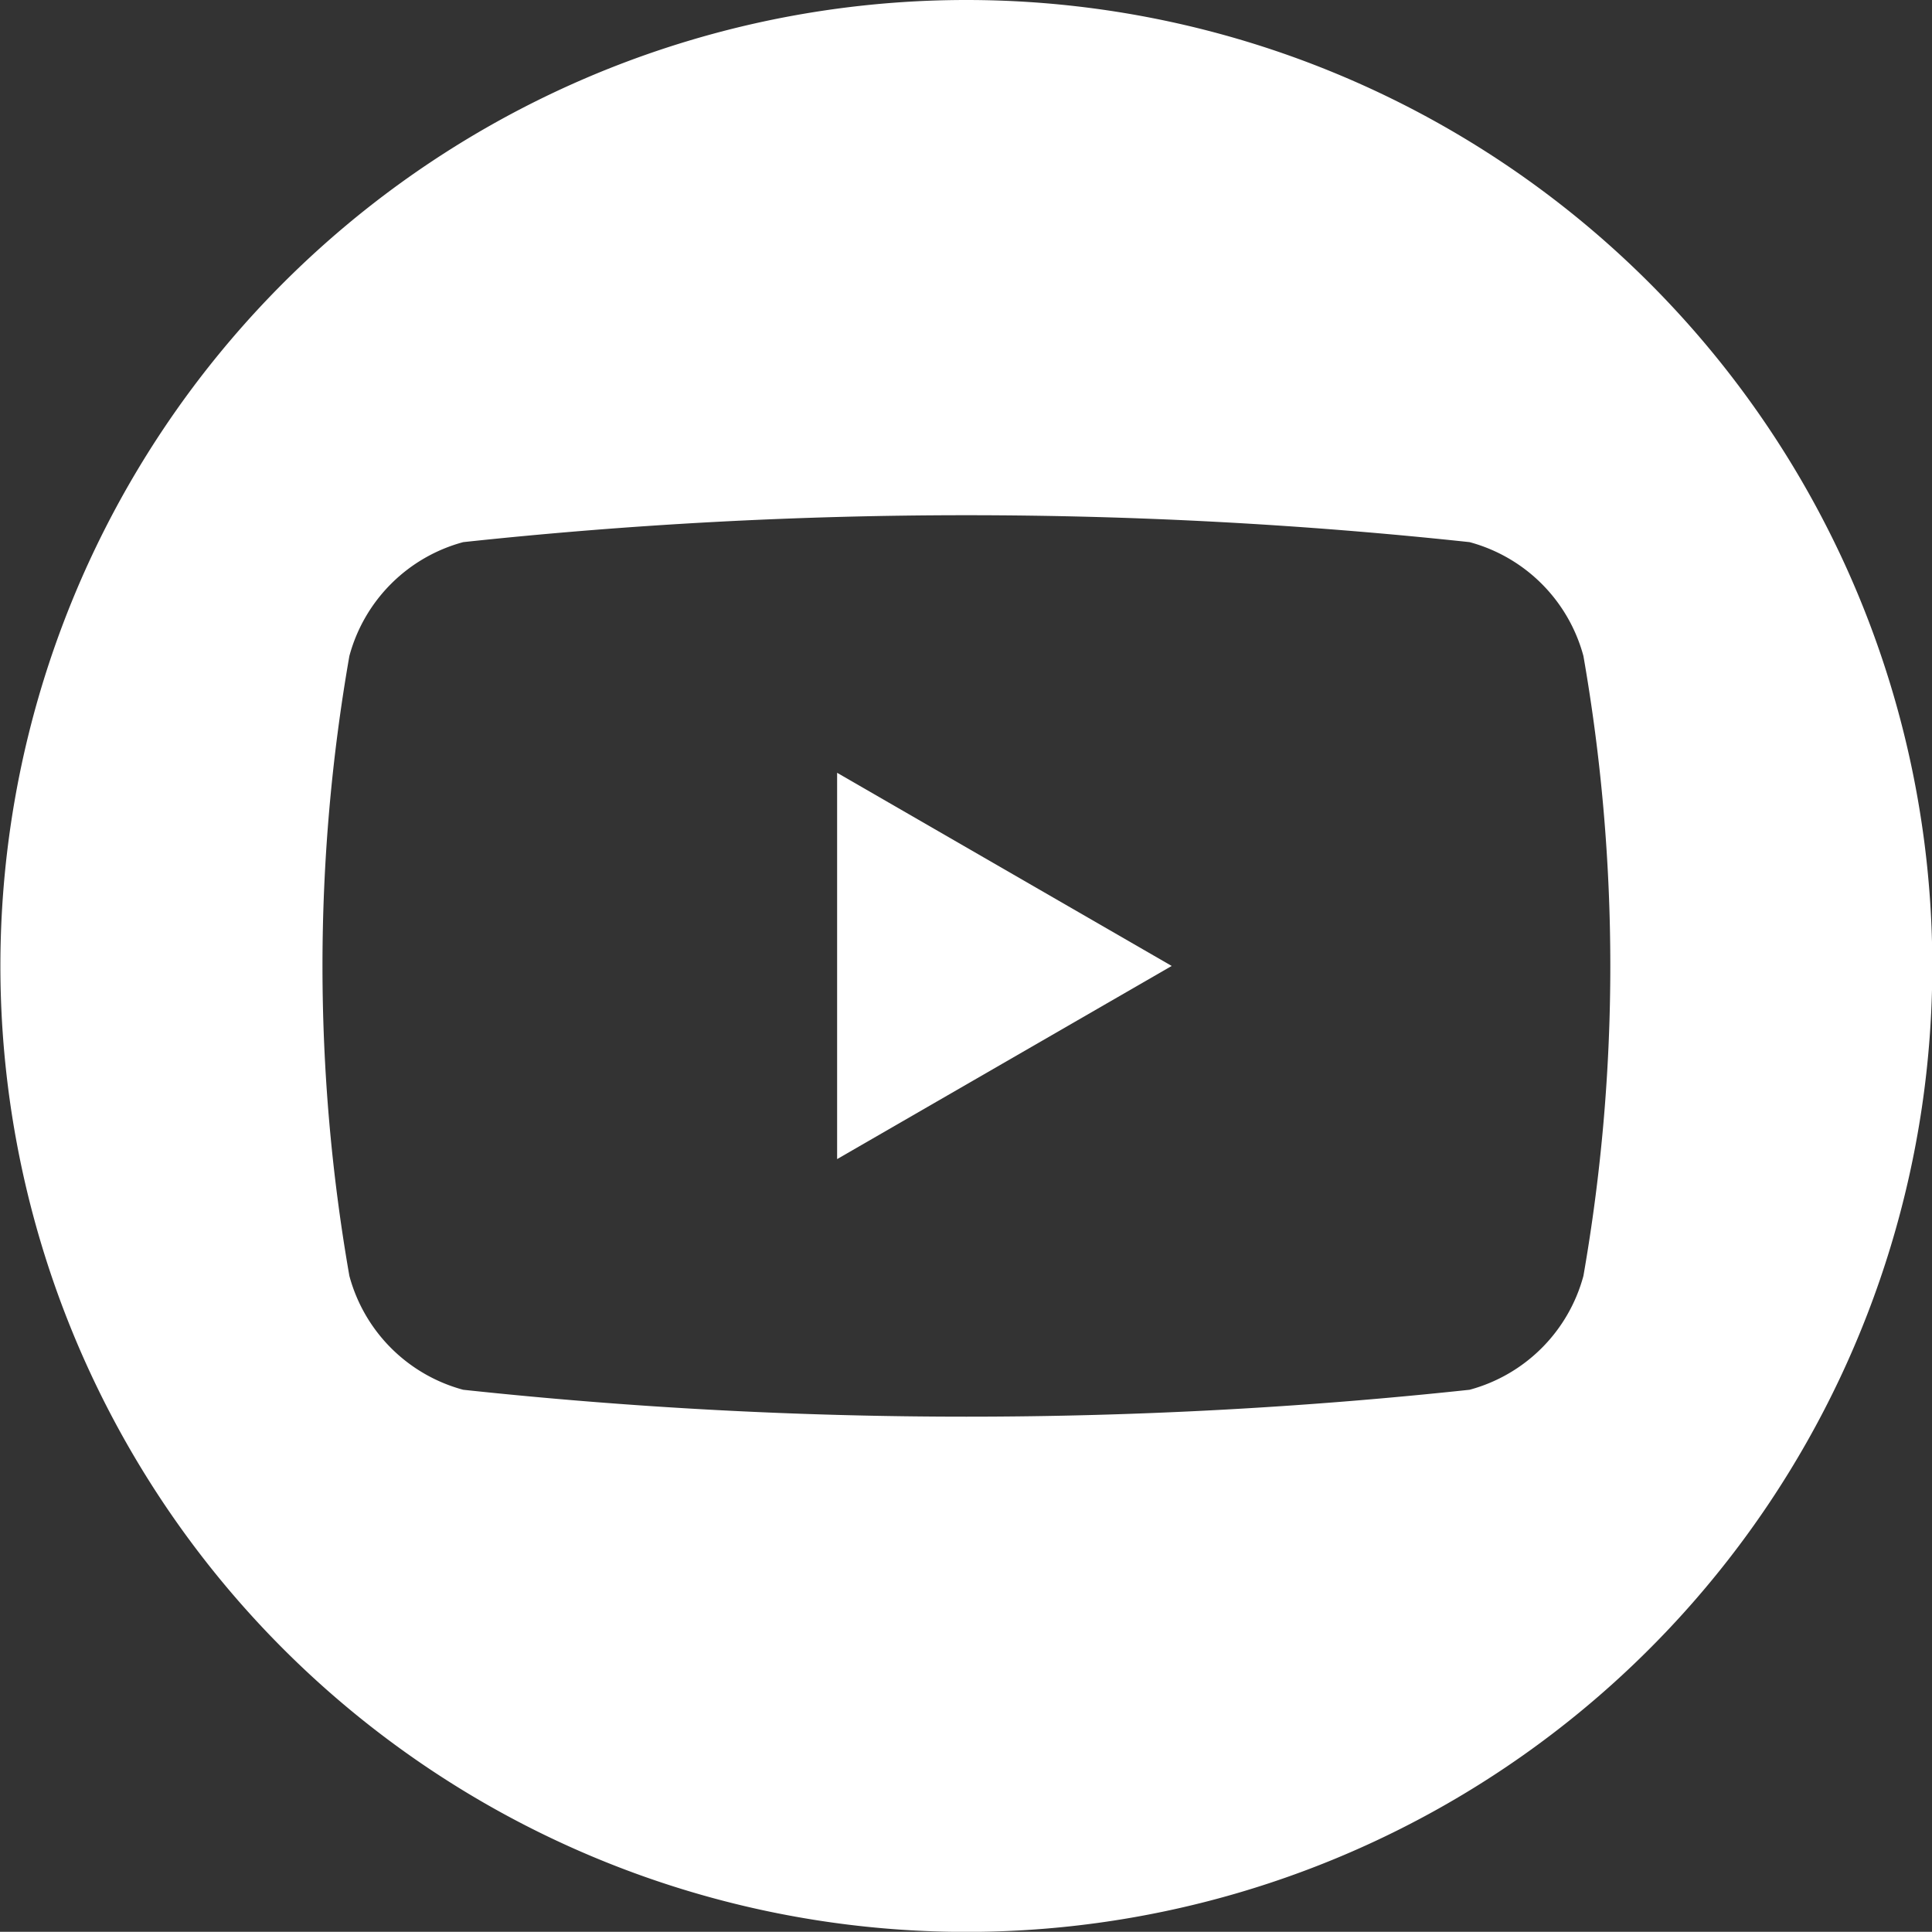 <svg xmlns="http://www.w3.org/2000/svg" width="19.465" height="19.463" viewBox="0 0 19.465 19.463">
  <rect x="0" y="0" width="19.465" height="19.463" fill="#333333" stroke="none"/>
  <g id="Raggruppa_784" data-name="Raggruppa 784" transform="translate(17909.551 -4633.493)">
    <g id="Raggruppa_59" data-name="Raggruppa 59" transform="translate(-17909.551 4633.493)">
      <path id="Tracciato_130" data-name="Tracciato 130" d="M2117.764,262.05l3.371-1.946-3.371-1.946Z" transform="translate(-2109.33 -250.372)" fill="#fff"/>
      <path id="Tracciato_131" data-name="Tracciato 131" d="M2069,204.157a9.732,9.732,0,1,0,9.732,9.732A9.732,9.732,0,0,0,2069,204.157Zm6.217,12.855a1.626,1.626,0,0,1-1.147,1.147,47.544,47.544,0,0,1-10.139,0,1.625,1.625,0,0,1-1.147-1.147,18.133,18.133,0,0,1,0-6.246,1.625,1.625,0,0,1,1.147-1.147,47.522,47.522,0,0,1,10.139,0,1.625,1.625,0,0,1,1.147,1.147,18.133,18.133,0,0,1,0,6.246Z" transform="translate(-2059.264 -204.157)" fill="#fff"/>
    </g>
  </g>
</svg>
